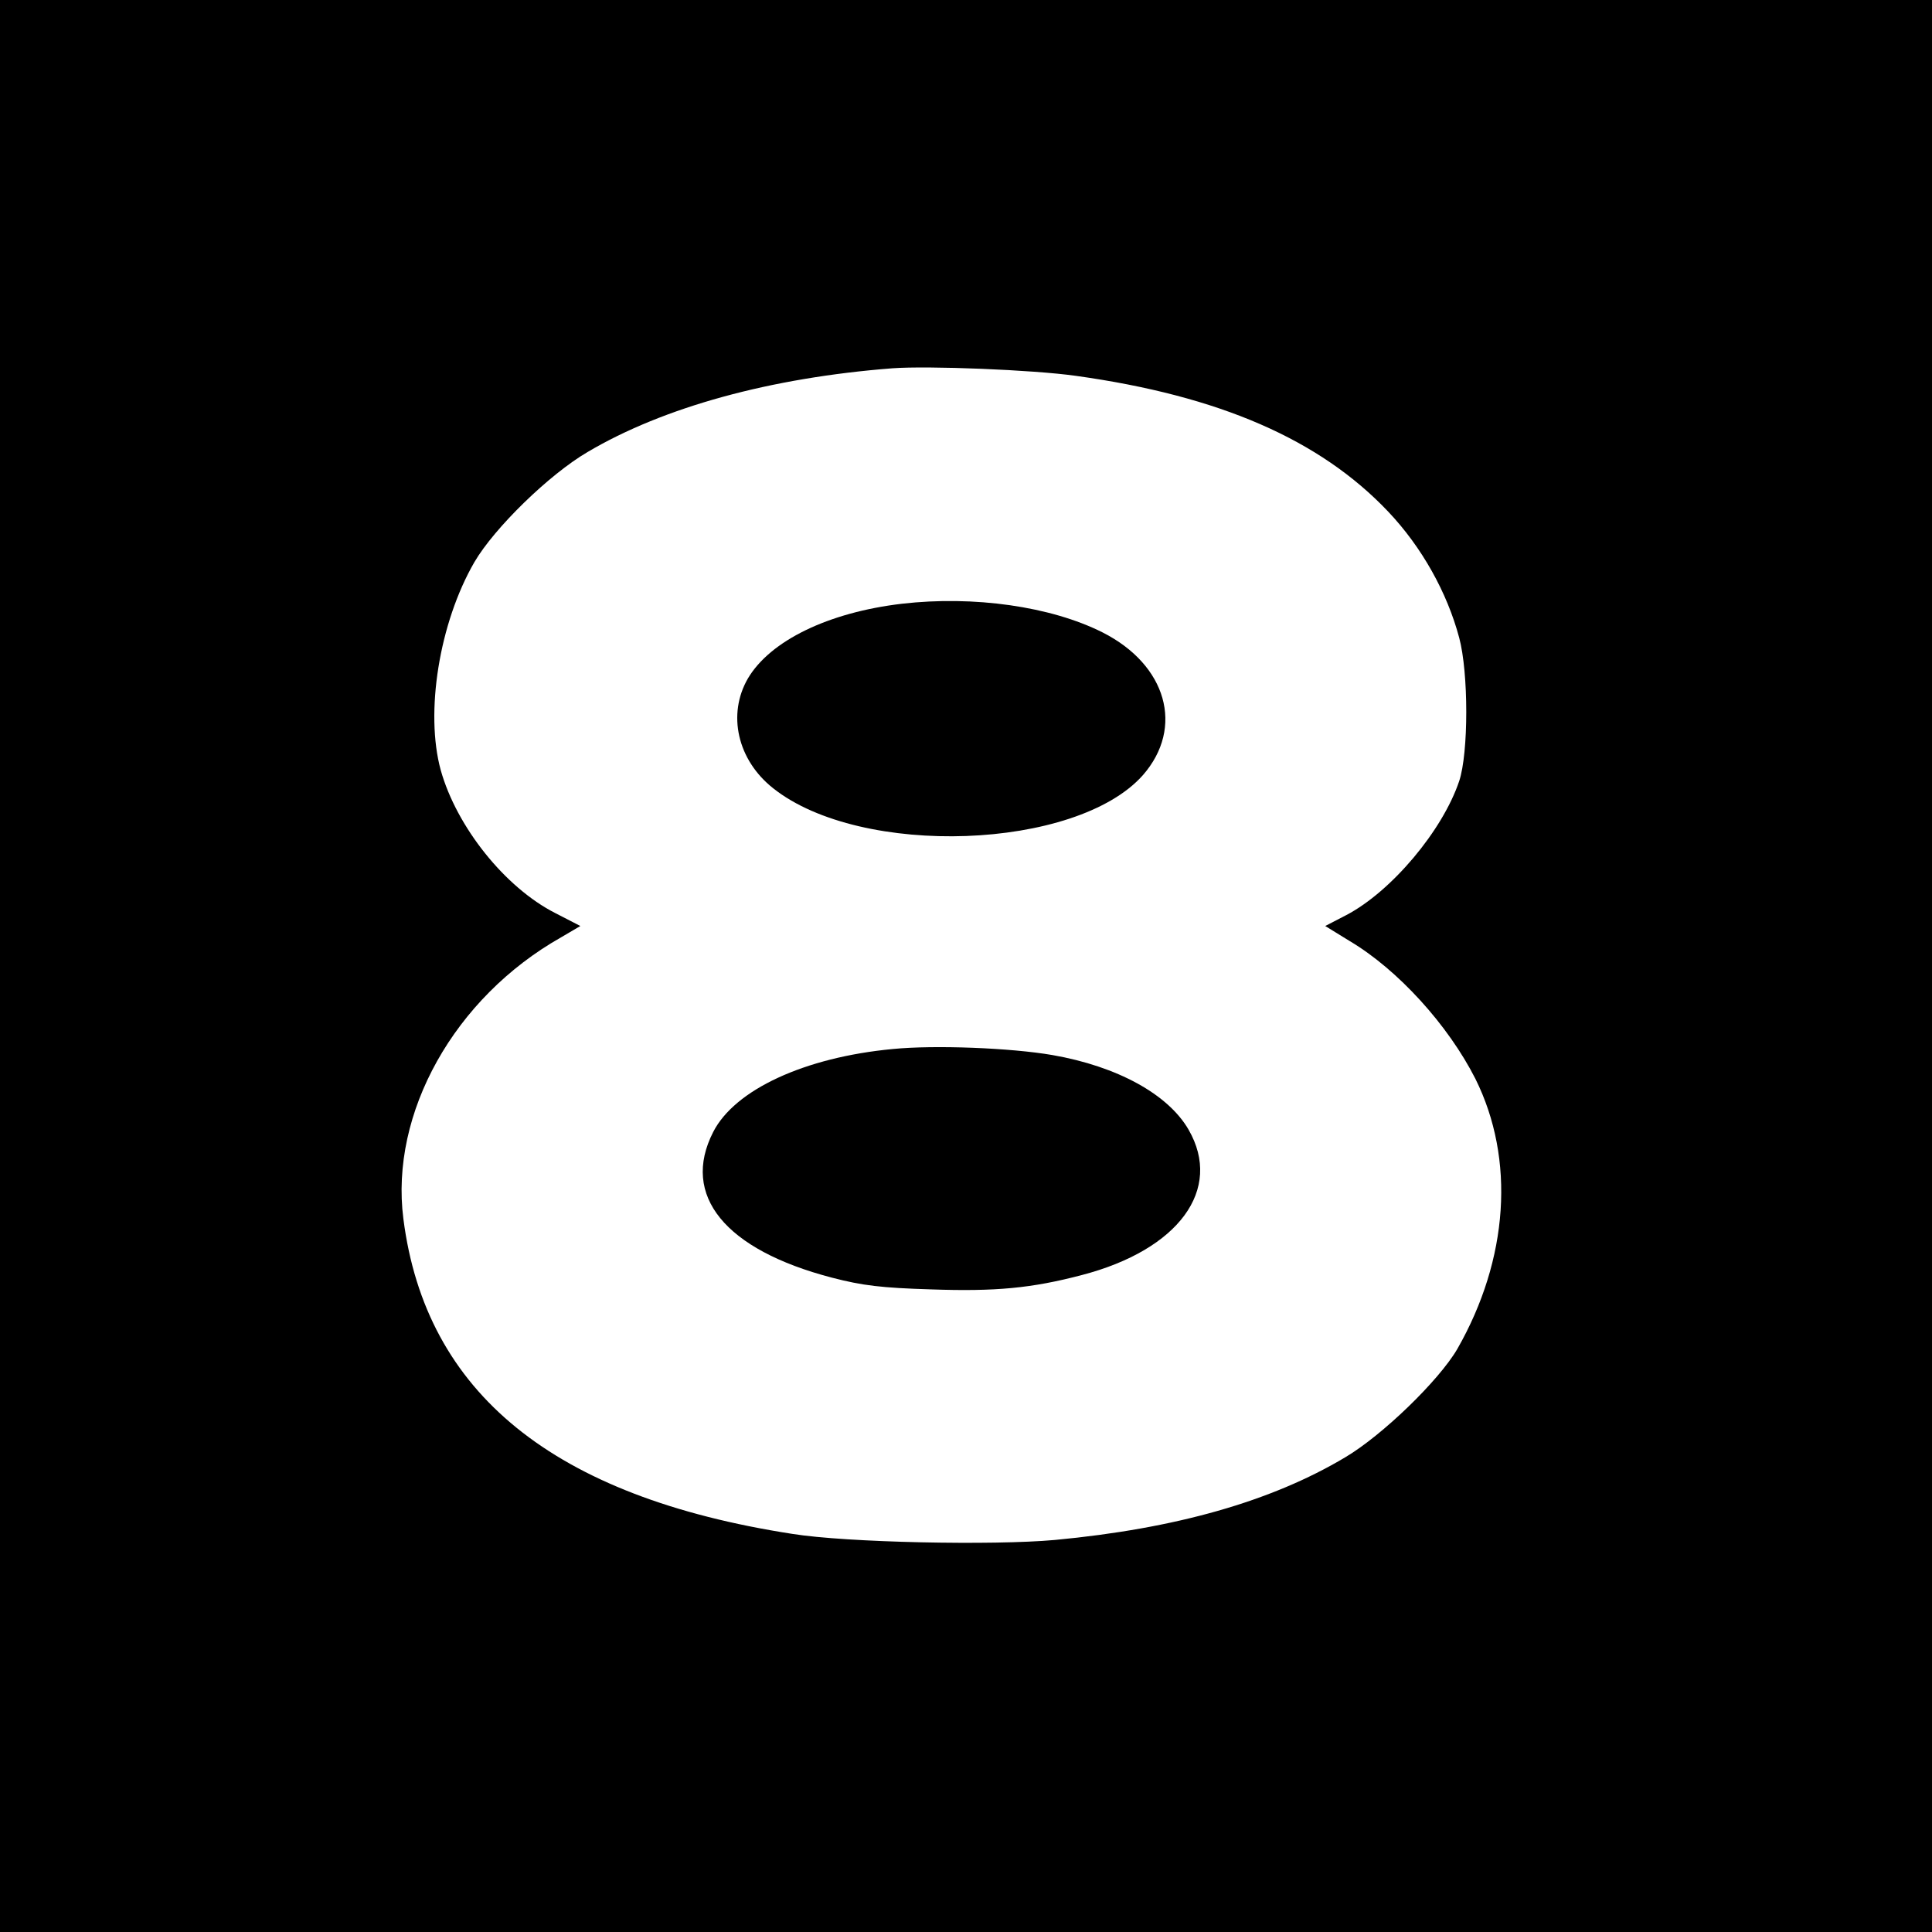 <?xml version="1.0" standalone="no"?>
<!DOCTYPE svg PUBLIC "-//W3C//DTD SVG 20010904//EN"
 "http://www.w3.org/TR/2001/REC-SVG-20010904/DTD/svg10.dtd">
<svg version="1.0" xmlns="http://www.w3.org/2000/svg"
 width="512pt" height="512pt" viewBox="0 0 512 512"
 preserveAspectRatio="xMidYMid meet">
<g transform="translate(0,512) scale(0.1,-0.1)"
fill="#000000" stroke="none">
<path d="M0 2560 l0 -2560 2560 0 2560 0 0 2560 0 2560 -2560 0 -2560 0 0
-2560z m2851 1564 c381 -53 647 -169 828 -360 89 -94 156 -214 188 -334 25
-93 25 -305 0 -380 -44 -131 -179 -292 -299 -355 l-56 -29 65 -40 c128 -76
261 -223 333 -365 106 -213 88 -478 -48 -716 -49 -84 -199 -229 -297 -287
-196 -117 -450 -189 -769 -219 -164 -15 -553 -7 -696 16 -633 98 -972 373
-1031 835 -36 280 135 586 418 746 l51 30 -66 34 c-134 68 -262 229 -304 379
-42 153 -4 390 89 551 53 91 199 233 300 292 201 119 485 197 808 222 95 7
373 -4 486 -20z"/>
<path d="M2390 3520 c-195 -23 -349 -98 -408 -198 -55 -95 -28 -216 67 -291
233 -185 804 -164 980 35 110 126 63 292 -107 378 -137 69 -341 98 -532 76z"/>
<path d="M2366 2340 c-234 -22 -419 -108 -476 -220 -86 -168 31 -312 315 -386
81 -21 131 -27 262 -31 171 -6 267 3 400 38 257 67 374 227 283 385 -54 94
-189 168 -361 198 -110 19 -312 27 -423 16z"/>
</g>
</svg>
